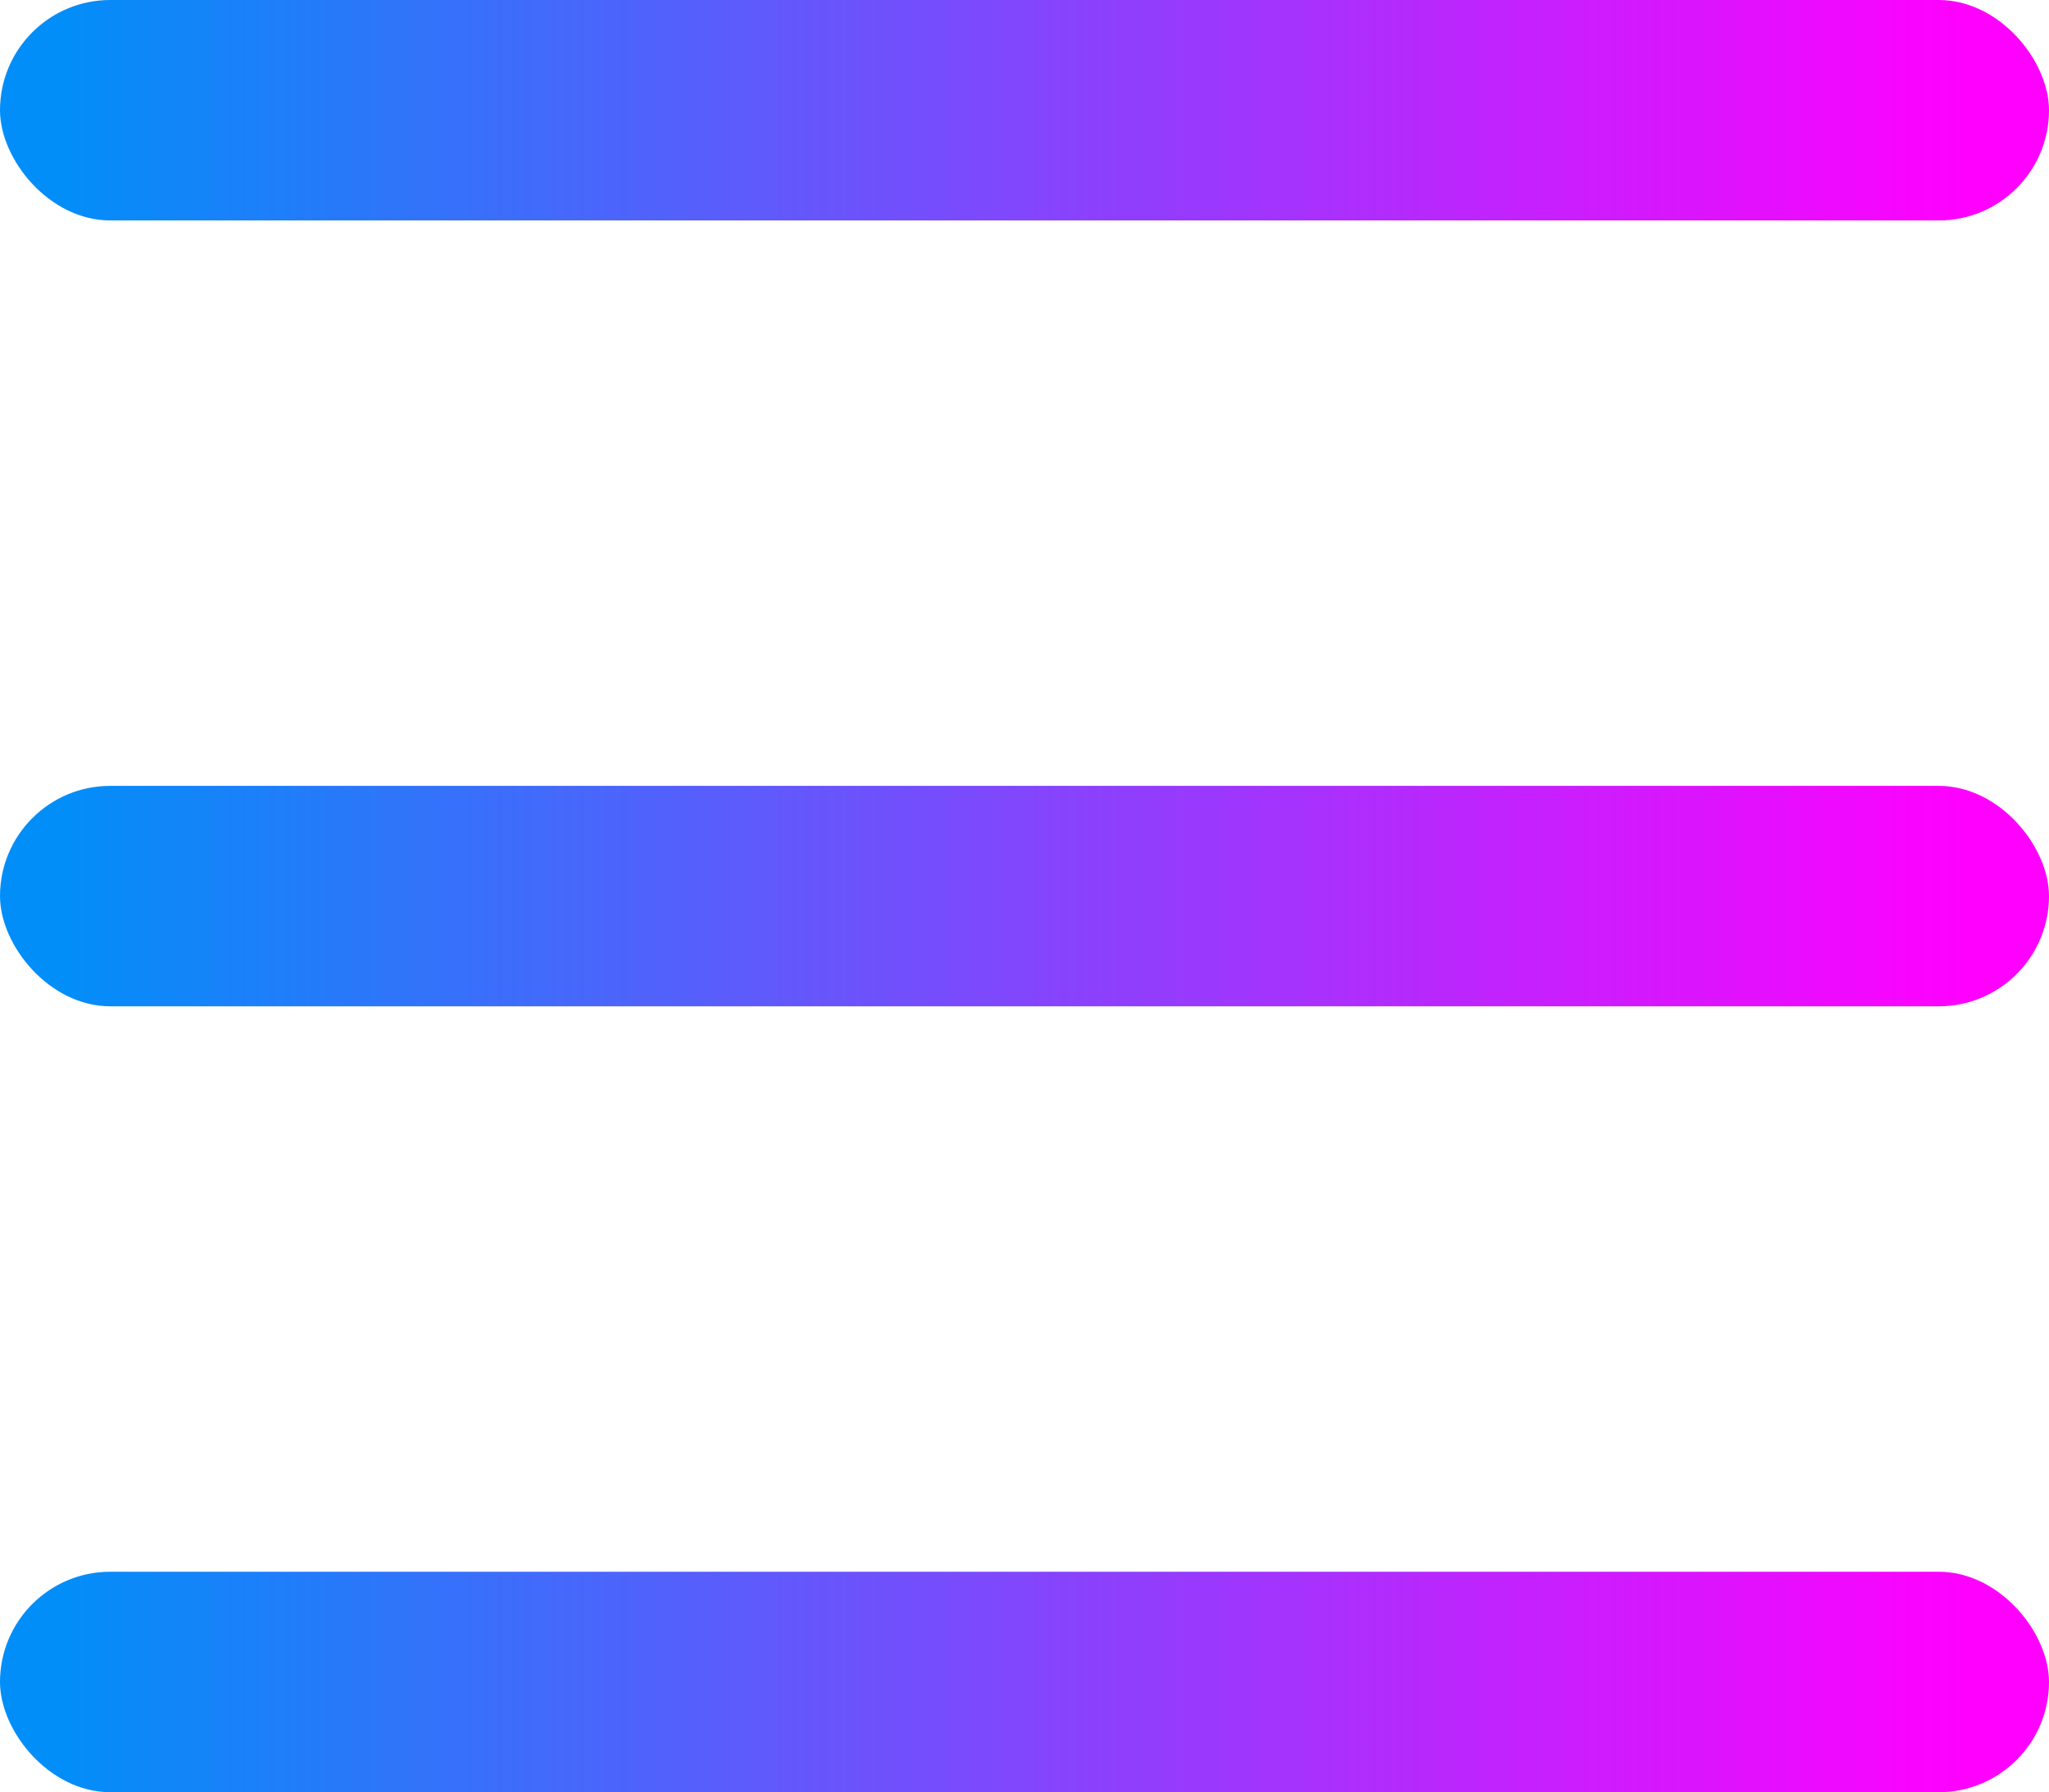 <?xml version="1.0" encoding="UTF-8"?> <svg xmlns="http://www.w3.org/2000/svg" xmlns:xlink="http://www.w3.org/1999/xlink" viewBox="0 0 91.44 80"><defs><style>.a{fill:url(#a);}.b{fill:url(#b);}.c{fill:url(#c);}</style><linearGradient id="a" y1="4.92" x2="91.44" y2="4.92" gradientUnits="userSpaceOnUse"><stop offset="0.03" stop-color="#028ef9"></stop><stop offset="0.96" stop-color="#f0f"></stop></linearGradient><linearGradient id="b" y1="40" x2="91.44" y2="40" xlink:href="#a"></linearGradient><linearGradient id="c" y1="75.08" x2="91.44" y2="75.08" xlink:href="#a"></linearGradient></defs><rect class="a" width="91.44" height="9.84" rx="4.92"></rect><rect class="b" y="35.08" width="91.44" height="9.84" rx="4.92"></rect><rect class="c" y="70.16" width="91.44" height="9.84" rx="4.92"></rect></svg> 